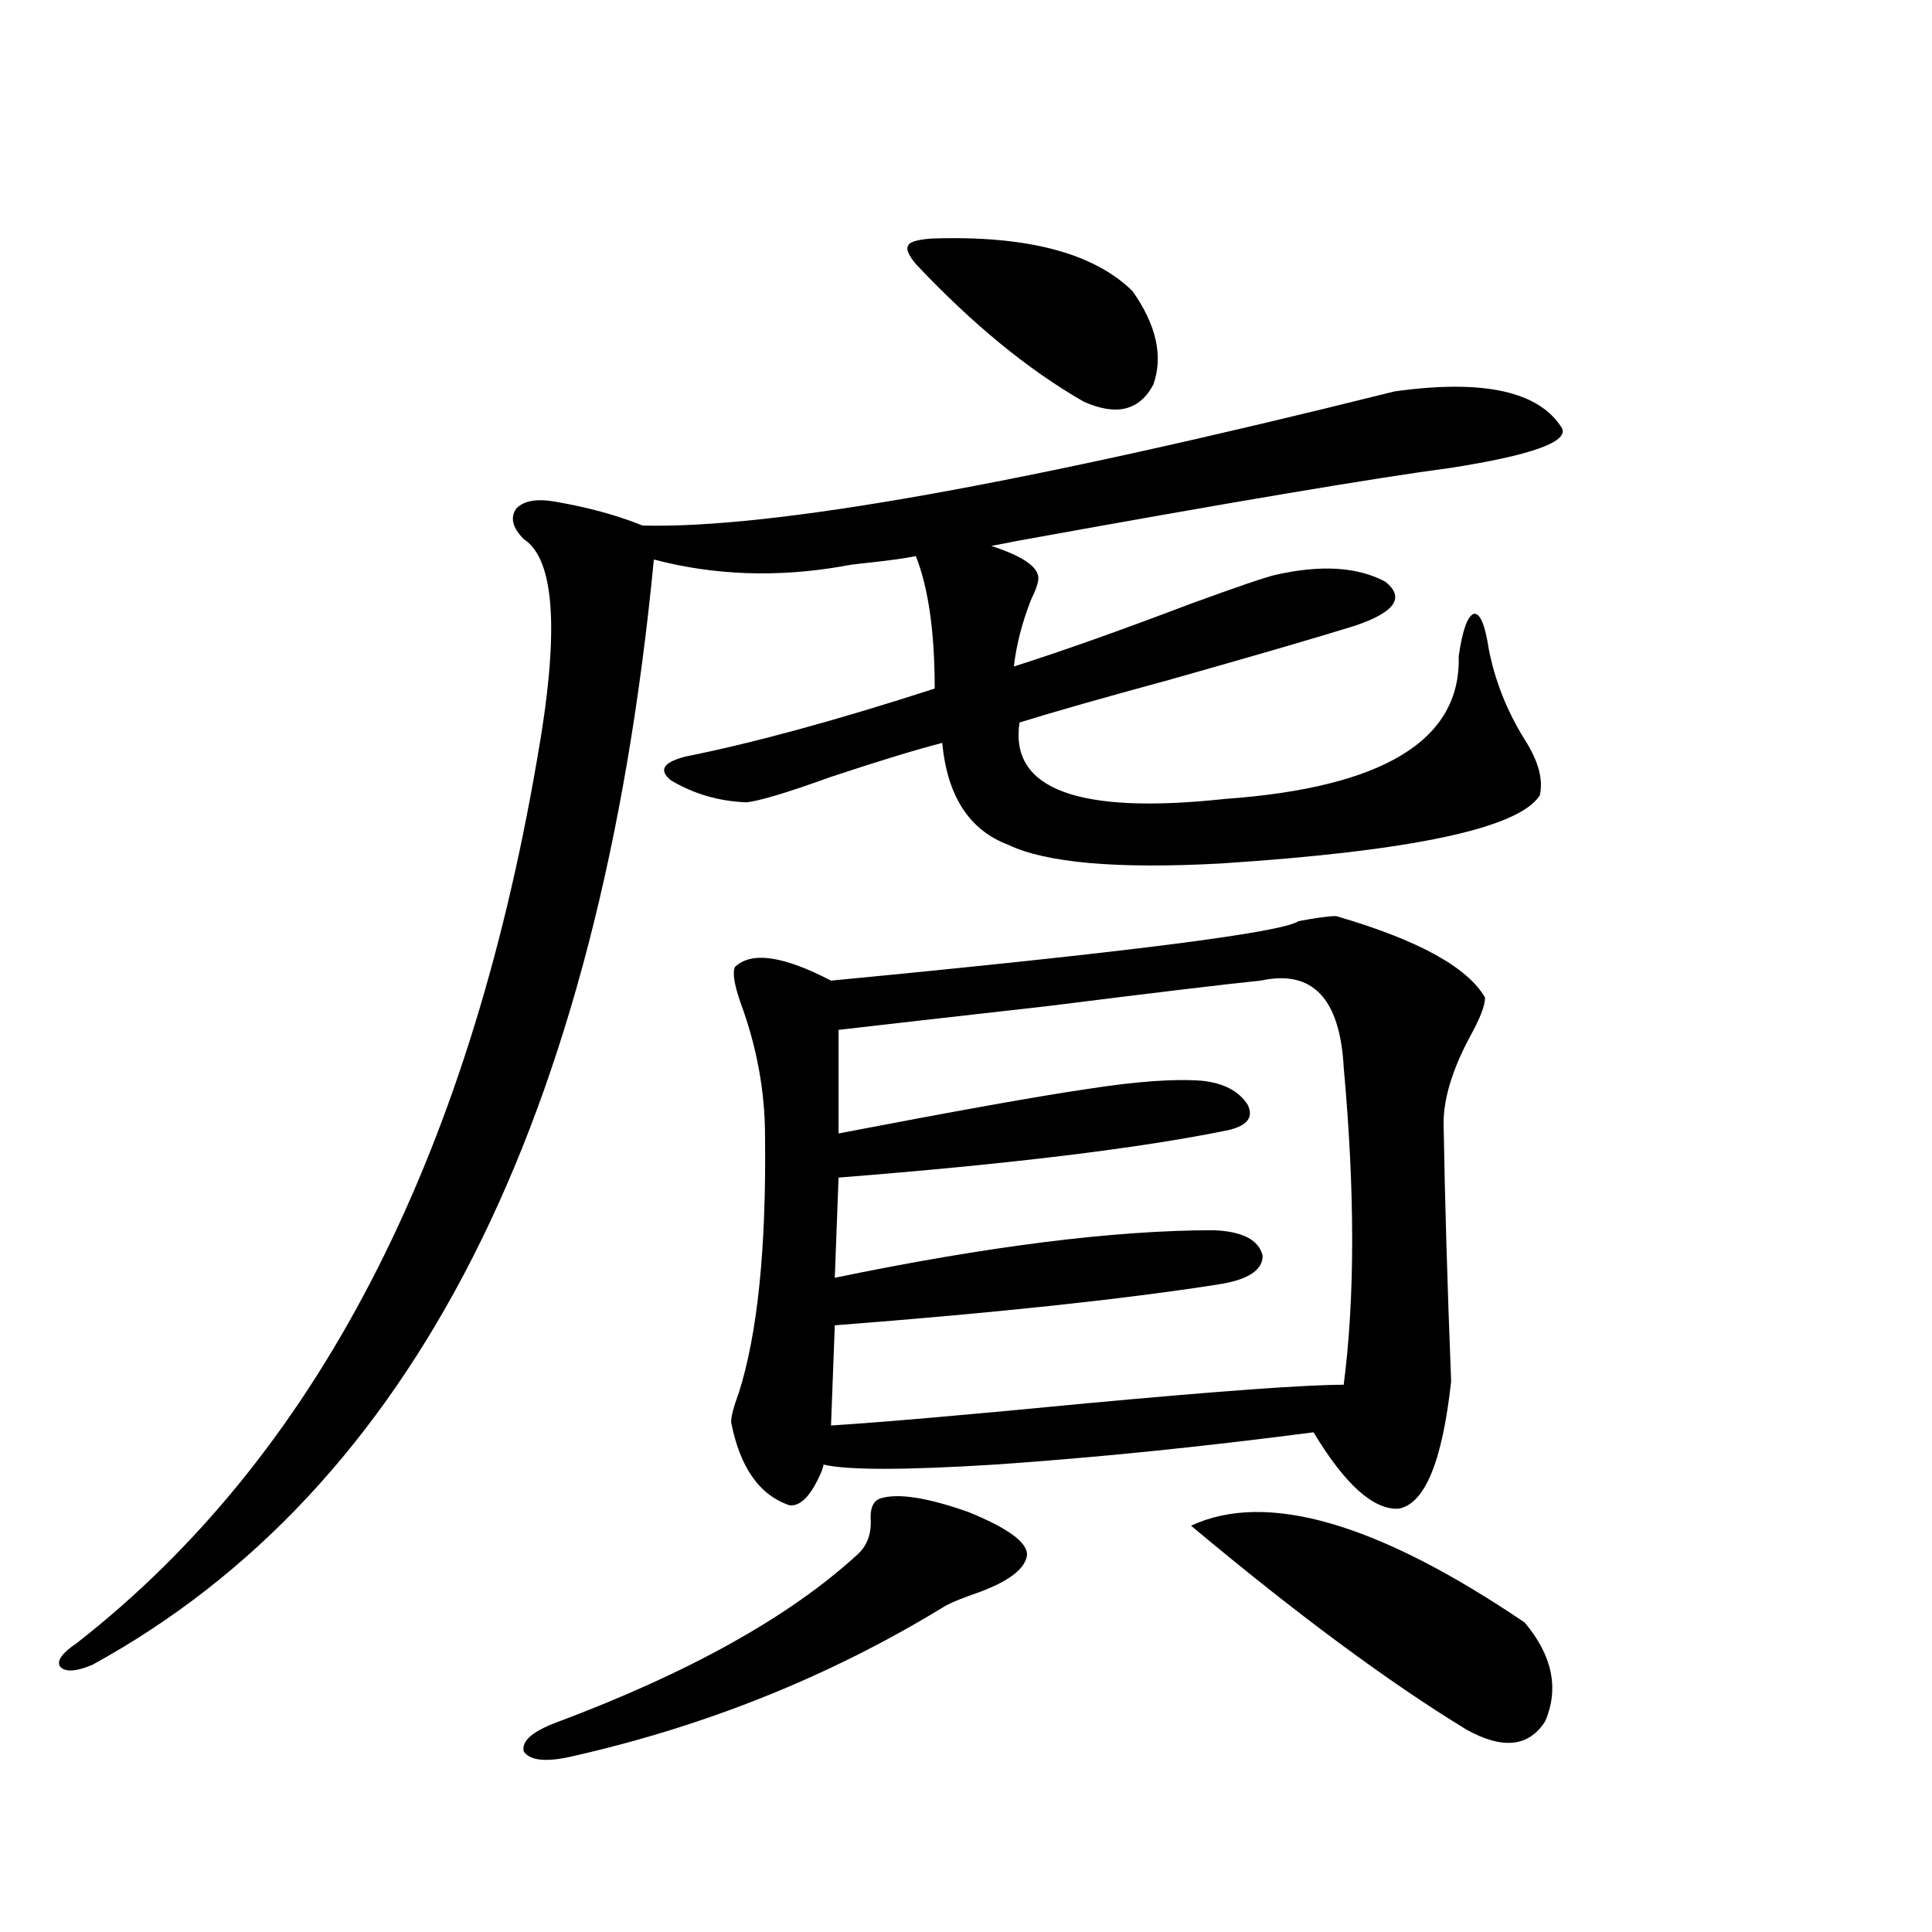 <?xml version="1.0" encoding="utf-8"?>
<!-- Generator: Adobe Illustrator 16.0.0, SVG Export Plug-In . SVG Version: 6.00 Build 0)  -->
<!DOCTYPE svg PUBLIC "-//W3C//DTD SVG 1.1//EN" "http://www.w3.org/Graphics/SVG/1.1/DTD/svg11.dtd">
<svg version="1.1" id="图层_1" xmlns="http://www.w3.org/2000/svg" xmlns:xlink="http://www.w3.org/1999/xlink" x="0px" y="0px"
	 width="1000px" height="1000px" viewBox="0 0 1000 1000" enable-background="new 0 0 1000 1000" xml:space="preserve">
<path d="M721.836,202.586c46.173-6.44,75.12,0,86.827,19.336c2.592,7.031-16.585,13.774-57.56,20.215
	c-39.679,5.273-114.479,17.881-224.385,37.793c-5.854,1.182-10.411,2.061-13.658,2.637c16.25,5.273,24.39,10.85,24.39,16.699
	c0,2.349-1.311,6.152-3.902,11.426c-4.558,11.729-7.484,23.154-8.78,34.277c24.055-7.607,54.633-18.457,91.705-32.52
	c24.055-8.789,38.688-13.76,43.901-14.941c23.414-5.273,42.271-4.092,56.584,3.516c10.396,8.213,5.198,15.82-15.609,22.852
	c-20.822,6.455-53.017,15.82-96.583,28.125c-34.48,9.38-60.166,16.699-77.071,21.973c-5.213,34.58,30.243,47.764,106.339,39.551
	c81.949-5.85,122.269-30.459,120.973-73.828c1.951-13.472,4.543-20.791,7.805-21.973c3.247-0.576,5.854,5.576,7.805,18.457
	c3.247,16.411,9.421,31.943,18.536,46.582c7.149,11.138,9.756,20.806,7.805,29.004c-11.066,17.002-66.02,28.716-164.874,35.156
	c-53.992,2.939-90.729-0.288-110.241-9.668c-20.167-7.607-31.554-25.186-34.146-52.734c-13.658,3.516-32.85,9.38-57.56,17.578
	c-22.773,8.213-37.407,12.607-43.901,13.184c-14.313-0.576-27.316-4.395-39.023-11.426c-6.509-5.273-3.902-9.365,7.805-12.305
	c35.121-7.031,78.047-18.745,128.777-35.156c0-29.292-3.262-52.144-9.756-68.555c-5.854,1.182-14.313,2.349-25.365,3.516
	c-5.854,0.591-10.091,1.182-12.683,1.758c-33.825,5.864-66.34,4.697-97.559-3.516C310.459,580.228,213.556,770.95,47.706,861.766
	c-8.46,3.516-13.993,3.805-16.585,0.879c-1.951-2.938,0.976-7.031,8.78-12.305c122.924-96.089,202.267-248.428,238.043-457.031
	c11.707-65.615,9.421-103.711-6.829-114.258c-5.854-5.85-7.164-11.123-3.902-15.82c3.902-4.092,10.731-5.273,20.487-3.516
	c16.905,2.939,31.859,7.031,44.877,12.305C399.558,273.777,529.311,250.638,721.836,202.586z M455.501,775.633
	c9.101-2.925,24.39-0.576,45.853,7.031c20.152,8.213,30.243,15.532,30.243,21.973c-0.655,7.031-8.78,13.486-24.39,19.336
	c-8.46,2.939-14.313,5.273-17.561,7.031c-59.19,36.324-123.899,62.402-194.142,78.223c-13.018,2.926-21.143,2.047-24.39-2.637
	c-1.311-5.273,4.223-10.258,16.585-14.941c68.932-25.79,120.973-54.794,156.094-87.012c5.198-4.683,7.47-11.123,6.829-19.336
	C450.623,780.027,452.239,776.814,455.501,775.633z M691.593,474.168c42.271,12.305,67.956,26.367,77.071,42.188
	c0,4.106-2.606,10.85-7.805,20.215c-9.115,17.002-13.658,31.943-13.658,44.824c0.641,39.263,1.951,83.799,3.902,133.594
	c-4.558,41.611-13.658,63.584-27.316,65.918c-13.018,0.591-27.651-12.593-43.901-39.551
	c-58.535,7.622-113.503,13.184-164.874,16.699c-46.828,2.939-76.431,2.939-88.778,0c0,0.591-0.335,1.758-0.976,3.516
	c-5.213,12.305-10.731,18.169-16.585,17.578c-15.609-5.273-25.7-19.624-30.243-43.066c0-2.925,1.296-7.91,3.902-14.941
	c9.756-30.459,14.299-74.707,13.658-132.715c0-23.428-4.237-46.582-12.683-69.434c-3.262-9.365-4.237-15.518-2.927-18.457
	c8.445-8.198,25.03-5.85,49.755,7.031c152.832-14.639,233.485-24.897,241.945-30.762
	C681.182,475.047,687.69,474.168,691.593,474.168z M652.569,507.566c-17.561,1.758-54.313,6.152-110.241,13.184
	c-52.041,5.864-88.138,9.971-108.29,12.305v53.613c61.127-11.714,103.732-19.336,127.802-22.852
	c26.006-4.092,46.173-5.562,60.486-4.395c11.052,1.182,18.856,5.273,23.414,12.305c3.247,6.455,0,10.85-9.756,13.184
	c-45.532,9.38-112.848,17.578-201.946,24.609l-1.951,51.855c79.343-16.396,144.707-24.609,196.093-24.609
	c14.954,0.591,23.414,4.985,25.365,13.184c0,7.622-7.805,12.607-23.414,14.941c-48.779,7.622-114.799,14.653-198.044,21.094
	l-1.951,51.855c27.316-1.758,71.218-5.562,131.704-11.426c69.587-6.44,114.144-9.668,133.655-9.668
	c5.854-45.112,5.854-99.893,0-164.355C693.544,516.658,679.23,501.717,652.569,507.566z M481.842,123.484
	c49.42-1.758,84.221,7.334,104.388,27.246c12.348,17.578,15.93,33.701,10.731,48.34c-7.164,13.486-19.191,16.411-36.097,8.789
	c-28.627-16.396-57.56-40.127-86.827-71.191c-3.902-4.683-5.213-7.91-3.902-9.668C470.775,125.242,474.678,124.075,481.842,123.484z
	 M616.473,789.695c39.023-18.154,96.583-1.455,172.679,50.098c14.299,16.988,17.881,33.976,10.731,50.977
	c-8.46,13.473-22.118,14.941-40.975,4.395C718.574,870.555,671.105,835.398,616.473,789.695z"/>
</svg>

